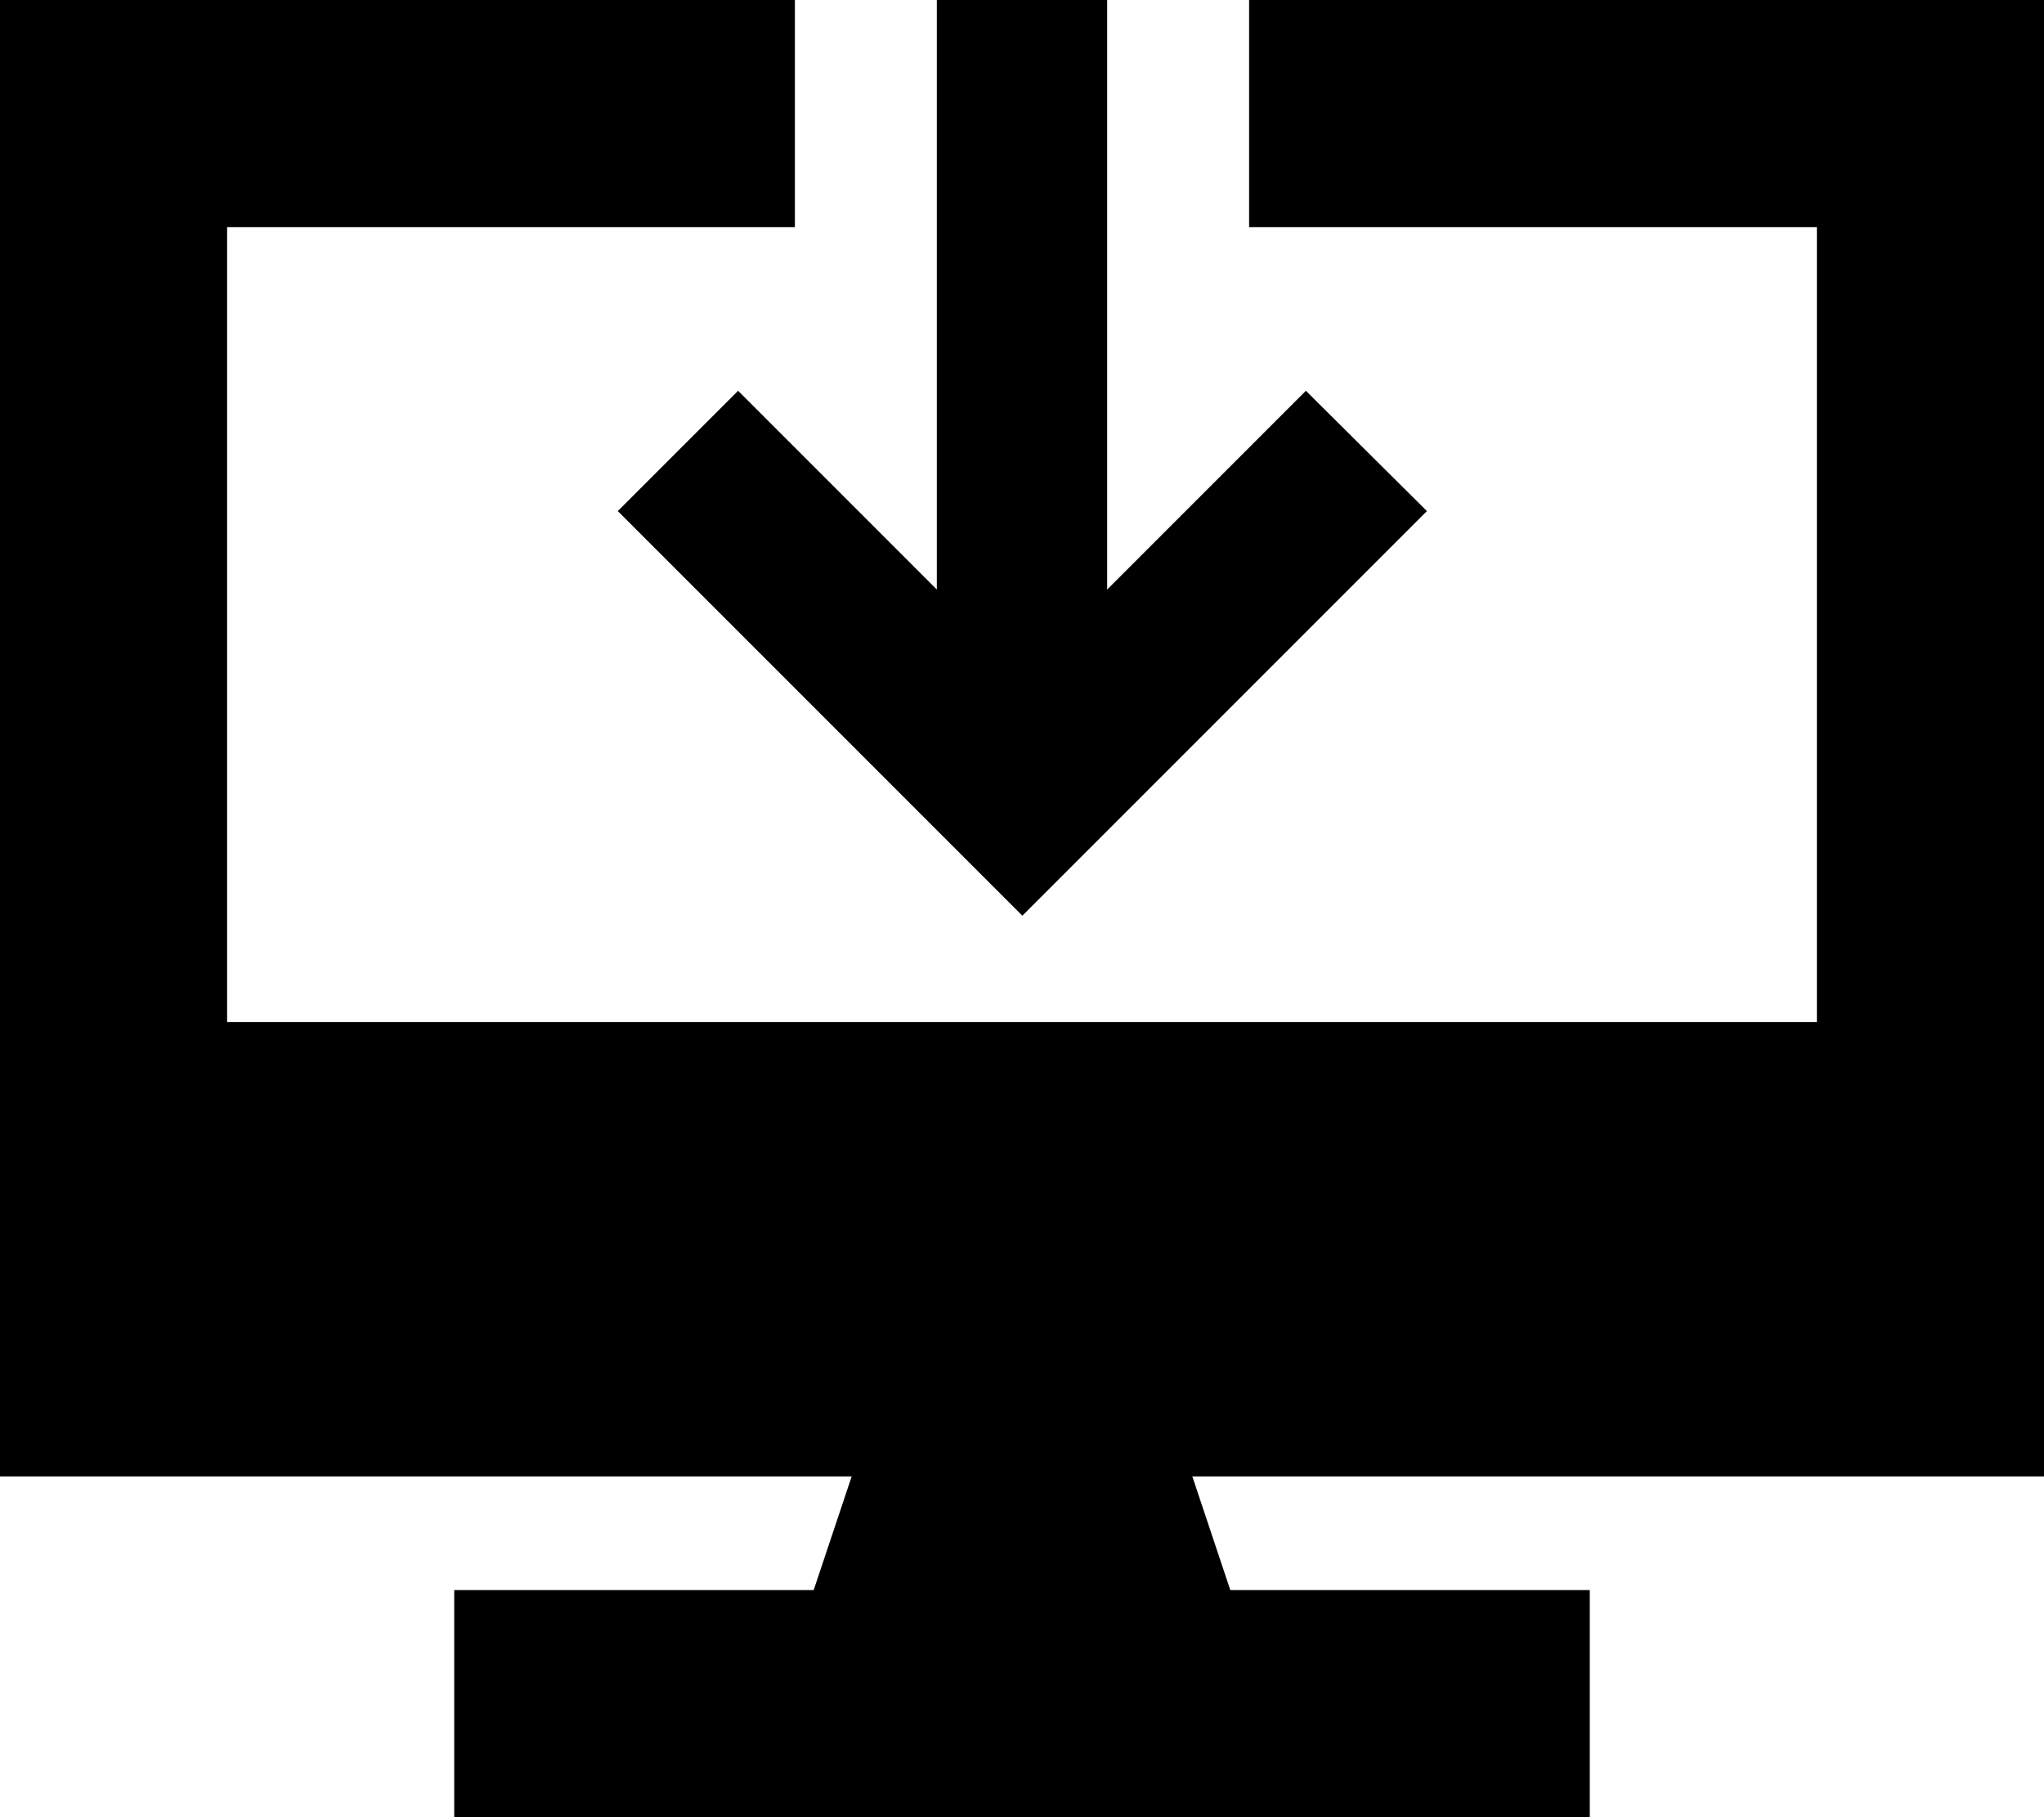 <svg xmlns="http://www.w3.org/2000/svg" viewBox="0 0 576 512"><!--! Font Awesome Pro 6.5.1 by @fontawesome - https://fontawesome.com License - https://fontawesome.com/license (Commercial License) Copyright 2023 Fonticons, Inc. --><path d="M576 0H352V64H512V288H64V64H224V0H0V416H240l-10.7 32H160 128v64h32H416h32V448H416 346.7L336 416H576V0zM312 24V0H264V24 166.1l-39-39-17-17L174.1 144l17 17 80 80 17 17 17-17 80-80 17-17L368 110.1l-17 17-39 39V24z"/></svg>